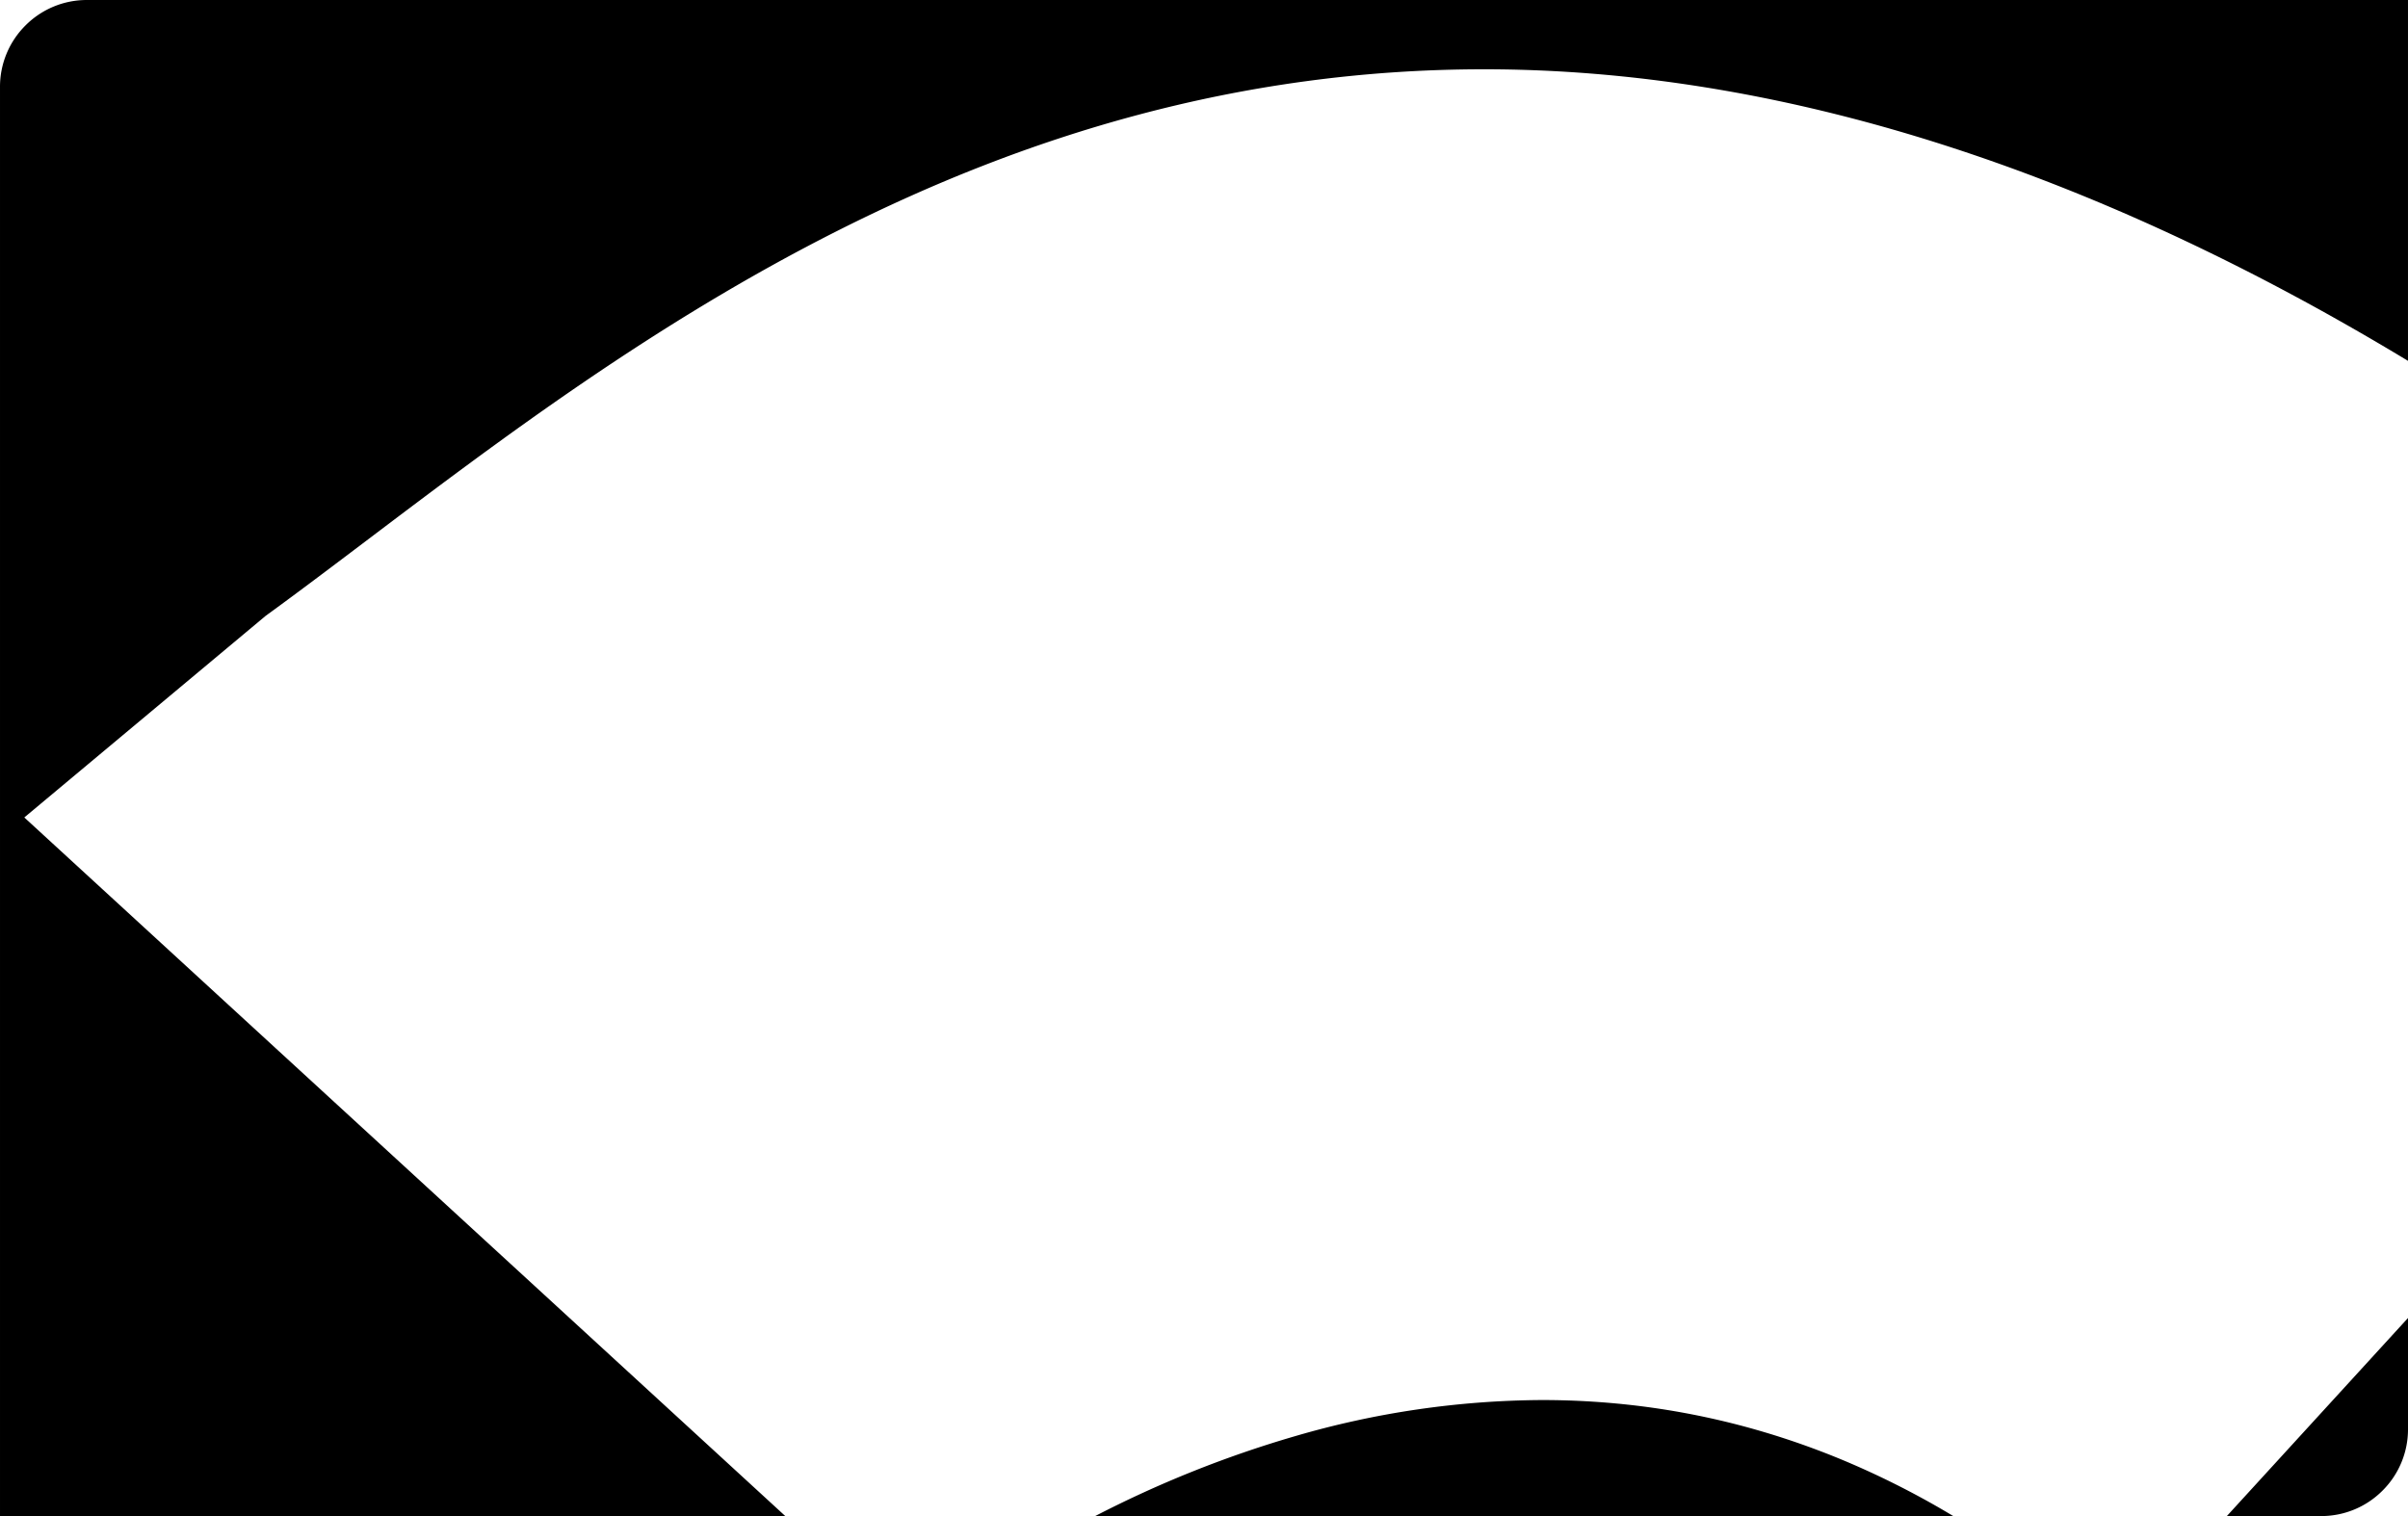 <svg xmlns="http://www.w3.org/2000/svg" width="540.001" height="340.001" viewBox="0 0 540.001 340.001">
  <path id="Newsshape_04_redorange" d="M-16355.866-1822.443h-176.108l0-320.5a19.374,19.374,0,0,1,5.709-13.789,19.374,19.374,0,0,1,13.789-5.711h520.5v80.924c-71.734-43.388-141.443-65.387-207.192-65.387-110.787,0-191.371,60.912-250.211,105.388-8.1,6.12-15.742,11.9-23.023,17.187l-54.123,45.215,170.659,156.674h0Zm344.393,0h-21.126l40.626-44.421v24.921a19.371,19.371,0,0,1-5.712,13.789A19.377,19.377,0,0,1-16011.474-1822.443Zm-82.468,0h-192.442a249.031,249.031,0,0,1,44.74-17.894,200.771,200.771,0,0,1,55.491-8.128,177.851,177.851,0,0,1,22.21,1.387,173.459,173.459,0,0,1,22.9,4.48,177.108,177.108,0,0,1,23.4,8.052,190.782,190.782,0,0,1,23.694,12.1l0,0h0Z" transform="translate(16531.975 2162.444)" fill="#000"/>
</svg>
